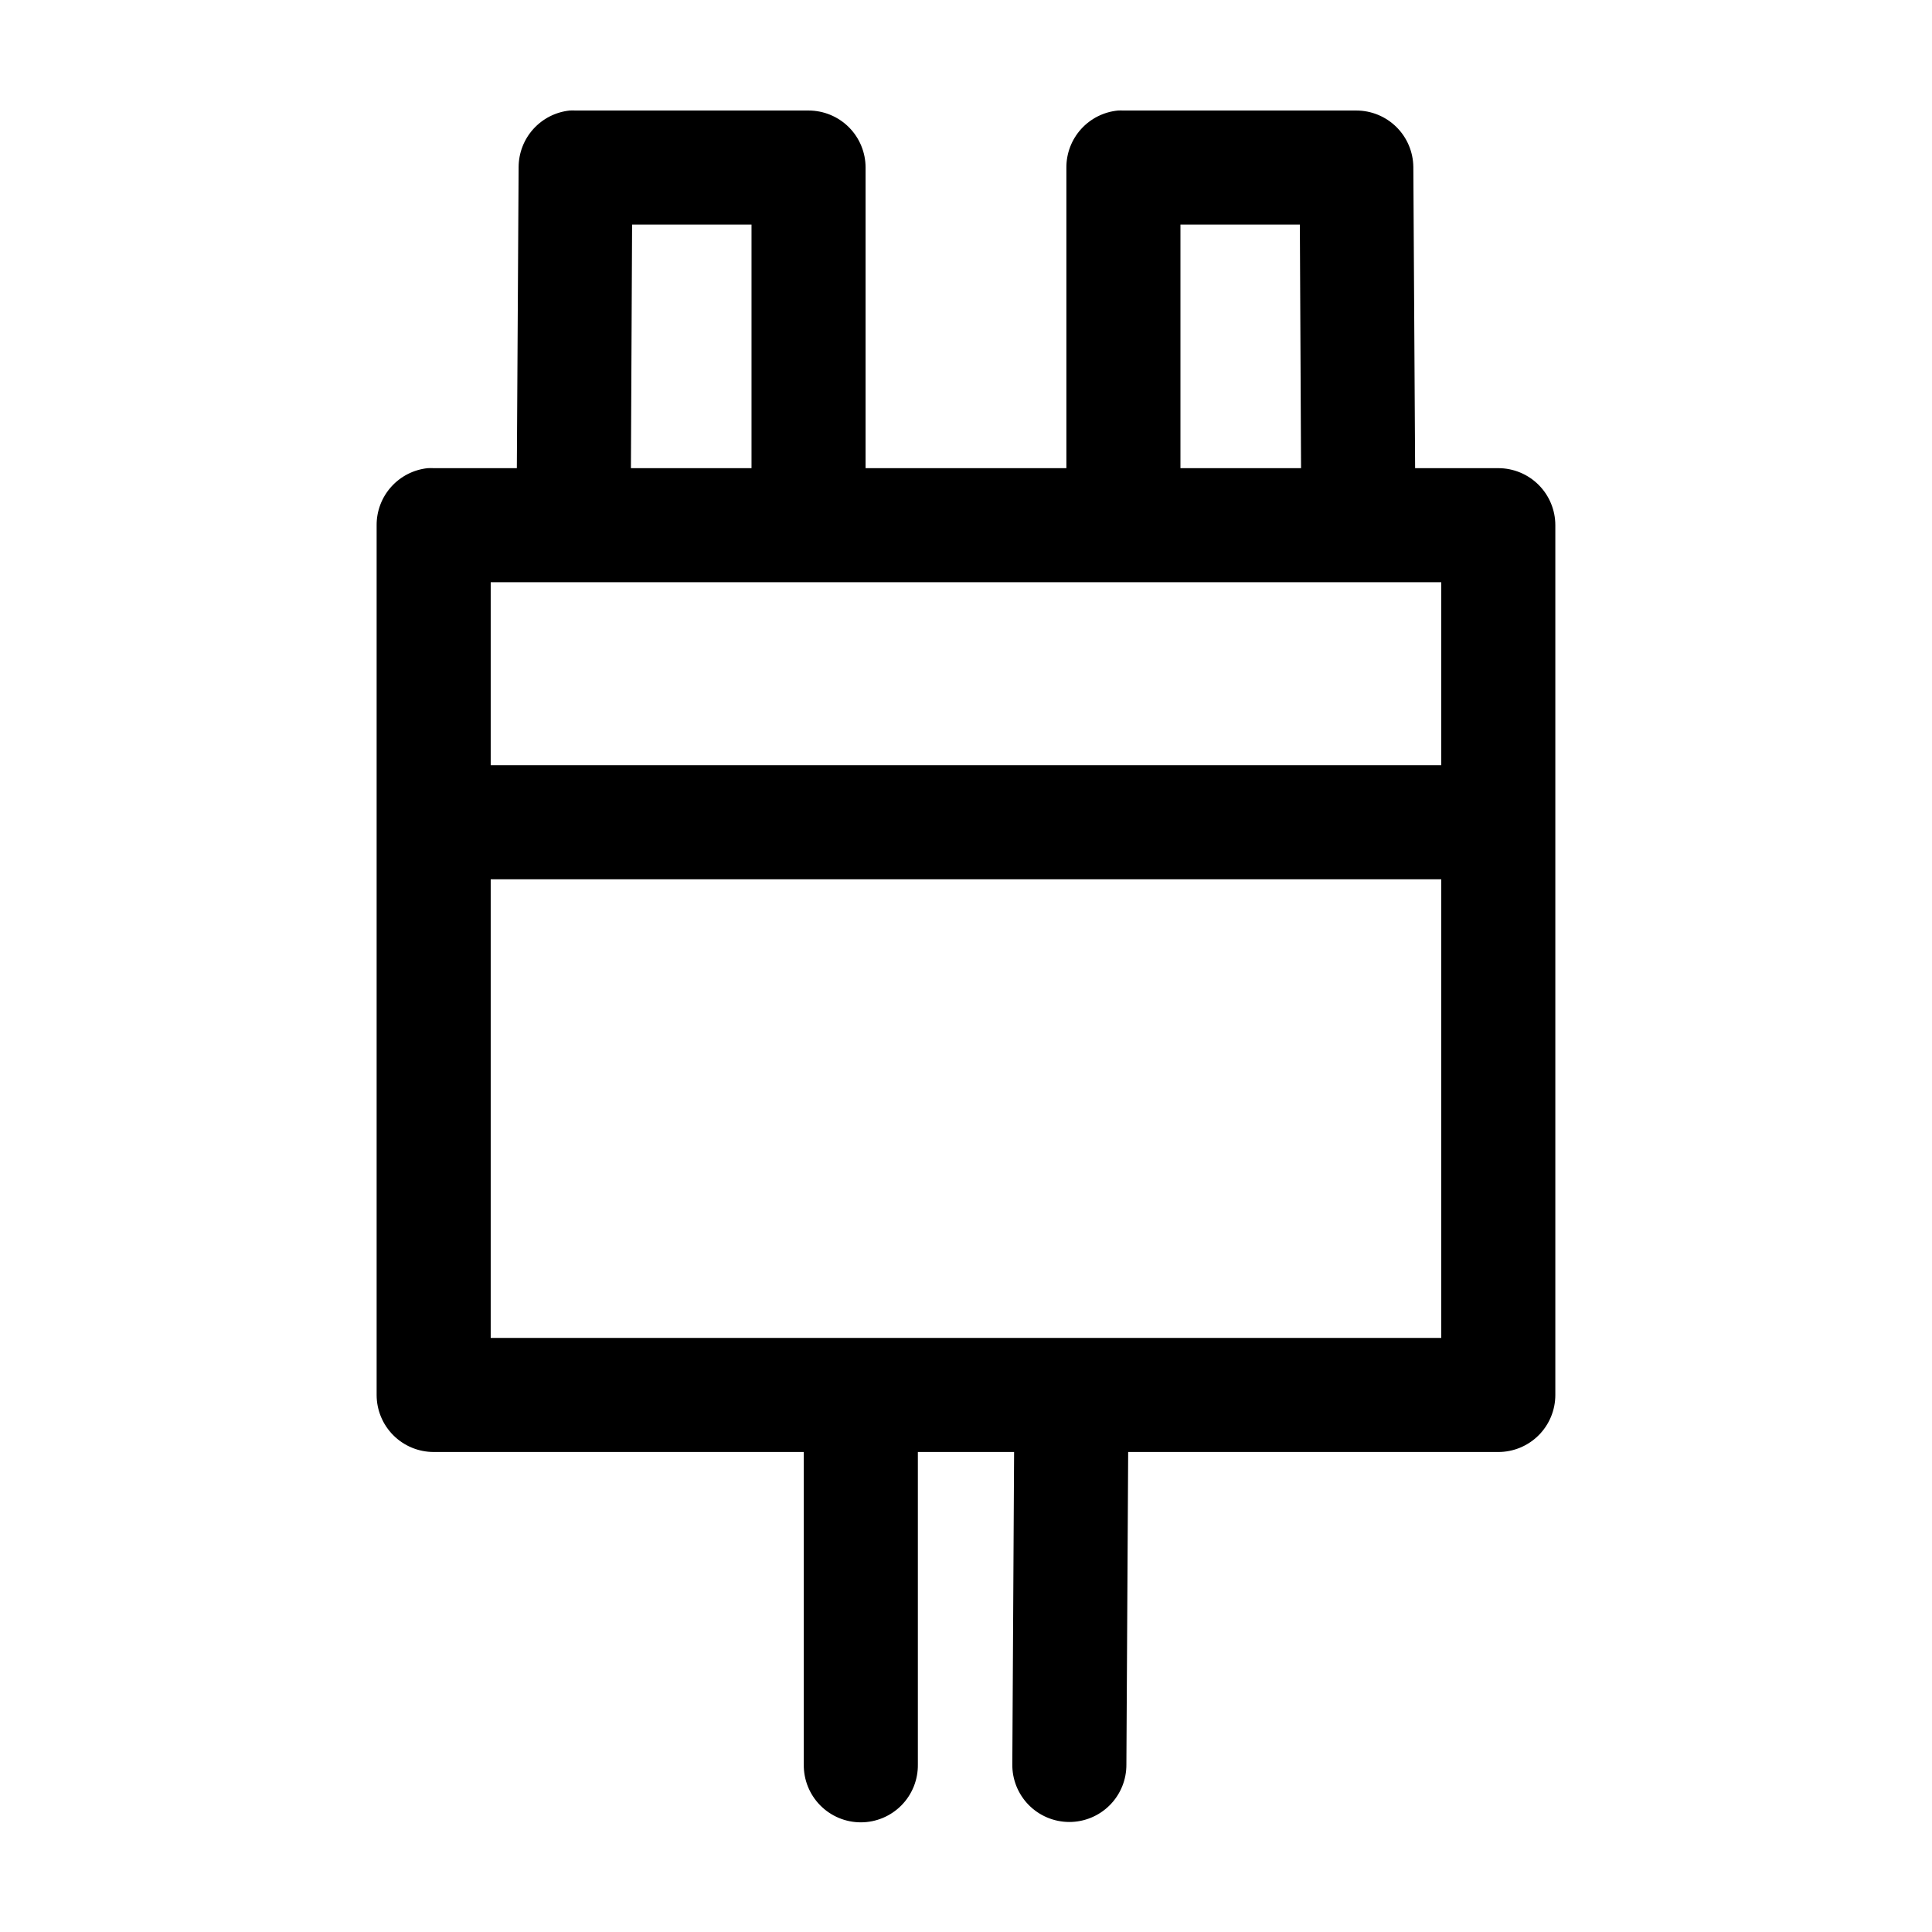 <?xml version="1.0" encoding="UTF-8"?>
<!-- Uploaded to: ICON Repo, www.svgrepo.com, Generator: ICON Repo Mixer Tools -->
<svg fill="#000000" width="800px" height="800px" version="1.1" viewBox="144 144 512 512" xmlns="http://www.w3.org/2000/svg">
 <path d="m294.98 173.29c-3.703 0.387-7.129 2.129-9.629 4.887-2.5 2.762-3.891 6.348-3.91 10.07l-0.473 79.82h-22.039c-0.527-0.027-1.051-0.027-1.574 0-3.731 0.391-7.184 2.156-9.684 4.949-2.504 2.793-3.879 6.414-3.859 10.164v230.5c0 4.008 1.594 7.852 4.43 10.688 2.832 2.832 6.676 4.426 10.688 4.426h98.082v82.812c-0.055 4.047 1.512 7.945 4.352 10.828 2.84 2.879 6.719 4.504 10.766 4.504 4.043 0 7.922-1.625 10.762-4.504 2.84-2.883 4.41-6.781 4.352-10.828v-82.812h25.504l-0.473 82.656c-0.074 4.043 1.477 7.945 4.301 10.84 2.824 2.891 6.691 4.531 10.734 4.555 4.043 0.02 7.926-1.582 10.781-4.445 2.856-2.859 4.445-6.75 4.414-10.793l0.473-82.812h98.086c4.008 0 7.852-1.594 10.688-4.426 2.832-2.836 4.426-6.68 4.426-10.688v-230.5c0-4.008-1.594-7.852-4.426-10.684-2.836-2.836-6.68-4.43-10.688-4.43h-22.043l-0.473-79.82c-0.043-3.981-1.652-7.785-4.481-10.586-2.832-2.801-6.652-4.371-10.633-4.371h-61.719c-0.469-0.023-0.945-0.023-1.414 0-3.758 0.352-7.25 2.102-9.785 4.898-2.535 2.797-3.93 6.441-3.914 10.215v79.664h-53.215v-79.664c0-4.008-1.594-7.852-4.426-10.688-2.836-2.832-6.68-4.426-10.688-4.426h-61.719c-0.523-0.027-1.047-0.027-1.574 0zm16.531 30.227h31.648v64.551h-31.961zm145.32 0h31.645l0.316 64.551h-31.961zm-182.79 94.781h251.9v48.492h-251.9zm0 78.719h251.9v121.54h-251.9z"/>
</svg>